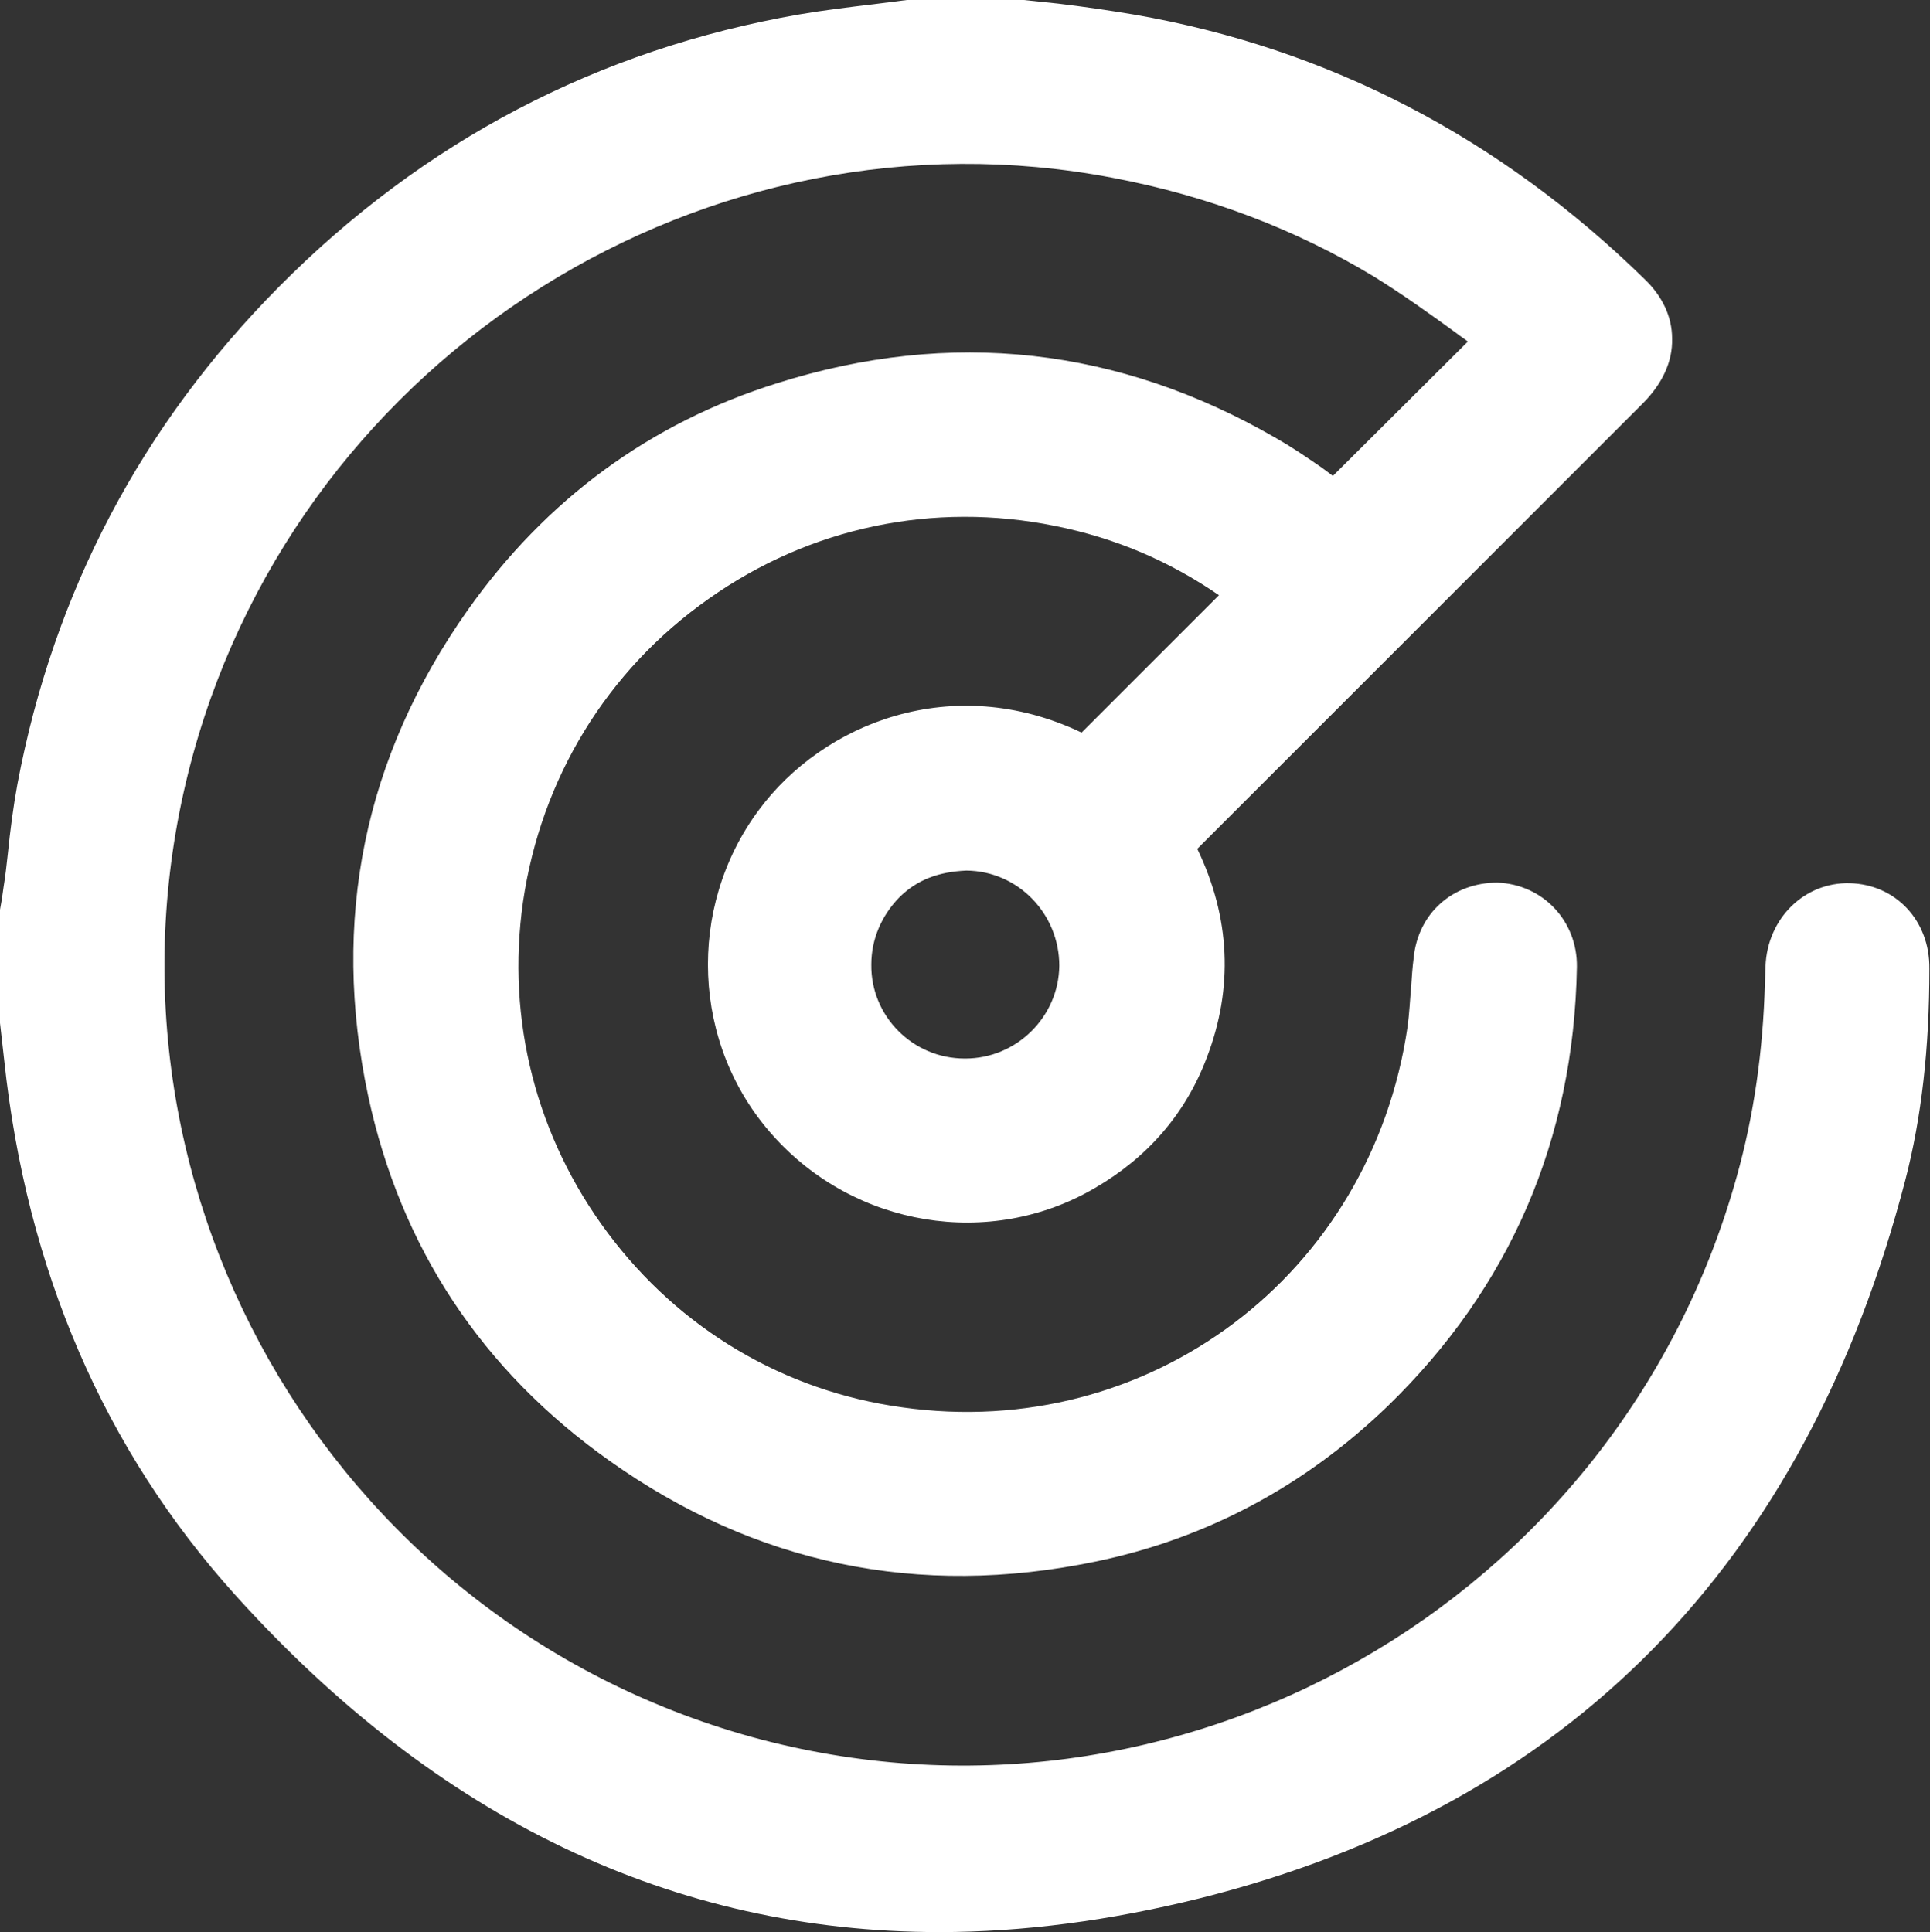 <!-- Generator: Adobe Illustrator 24.0.2, SVG Export Plug-In  -->
<svg version="1.1" xmlns="http://www.w3.org/2000/svg" xmlns:xlink="http://www.w3.org/1999/xlink" x="0px" y="0px" width="32.03px"
	 height="32.07px" viewBox="0 0 32.03 32.07" style="enable-background:new 0 0 32.03 32.07;" xml:space="preserve">
	<rect x="0" y="0" width="32.03" height="32.07" fill="#333333" stroke="none"/>
	<defs>
</defs>
	<path id="XMLID_1_" fill="#FFFFFF" d="M30.7,14.66c-0.75-0.02-1.37,0.58-1.4,1.38l-0.01,0.28c-0.03,1.11-0.18,2.19-0.47,3.22
	c-1.97,7.07-9.3,11.23-16.35,9.29C5.42,26.87,1.26,19.55,3.21,12.5c1.84-6.64,8.53-10.83,15.25-9.55c1.59,0.3,3.05,0.86,4.34,1.64
	c0.47,0.29,0.93,0.62,1.37,0.94c0.06,0.05,0.13,0.09,0.19,0.14l-2.24,2.23c-0.08-0.06-0.17-0.13-0.26-0.19
	c-0.22-0.15-0.44-0.3-0.67-0.43c-2.62-1.52-5.41-1.83-8.29-0.92c-2.11,0.66-3.84,1.93-5.14,3.77c-1.72,2.44-2.27,5.15-1.65,8.06
	c0.54,2.52,1.89,4.56,4.01,6.06c2.41,1.71,5.12,2.28,8.06,1.67c1.84-0.38,3.47-1.25,4.85-2.58c2.03-1.97,3.09-4.42,3.14-7.29
	c0.01-0.76-0.56-1.37-1.32-1.4c-0.73,0-1.32,0.5-1.39,1.26c-0.02,0.15-0.03,0.31-0.04,0.46c-0.02,0.22-0.03,0.45-0.06,0.67
	c-0.6,4.12-4.29,6.9-8.39,6.32c-1.96-0.27-3.69-1.3-4.88-2.89c-1.19-1.59-1.69-3.54-1.41-5.5c0.3-2.05,1.39-3.84,3.08-5.03
	c1.68-1.19,3.73-1.62,5.75-1.21c1,0.2,1.89,0.58,2.72,1.15l-2.28,2.28c-2.14-1.02-4.29-0.16-5.36,1.29
	c-1.2,1.62-1.11,3.89,0.23,5.39c1.36,1.53,3.61,1.9,5.35,0.88c0.88-0.51,1.51-1.24,1.86-2.17c0.44-1.15,0.39-2.32-0.16-3.46
	l3.59-3.59c1.27-1.27,2.53-2.53,3.8-3.8c0.33-0.33,0.5-0.7,0.49-1.08c0-0.36-0.16-0.7-0.45-0.98c-2.4-2.35-5.25-3.84-8.49-4.4
	c-0.42-0.07-0.83-0.13-1.25-0.18L16.99,0c-0.02,0-0.04,0-0.06,0l-1.88,0L14.5,0.07c-0.42,0.05-0.83,0.1-1.24,0.17
	C9.93,0.82,7.03,2.34,4.63,4.76c-2.28,2.3-3.74,5.07-4.34,8.25c-0.07,0.38-0.12,0.77-0.16,1.16c-0.02,0.18-0.04,0.37-0.07,0.55
	c-0.01,0.07-0.02,0.14-0.03,0.21L0,15.1l0,1.88l0.07,0.62c0.37,3.48,1.66,6.46,3.83,8.87c3.36,3.73,7.28,5.6,11.69,5.6
	c1.39,0,2.83-0.19,4.32-0.56c6.11-1.53,10.05-5.54,11.71-11.92c0.27-1.04,0.4-2.19,0.4-3.51C32.03,15.28,31.46,14.68,30.7,14.66z
	 M14.46,16.01c0-0.42,0.17-0.81,0.46-1.11c0.3-0.3,0.66-0.43,1.12-0.45c0.86,0.01,1.54,0.72,1.54,1.58
	c-0.01,0.85-0.71,1.54-1.56,1.54c0,0-0.01,0-0.01,0C15.15,17.57,14.45,16.87,14.46,16.01z"/>
</svg>
